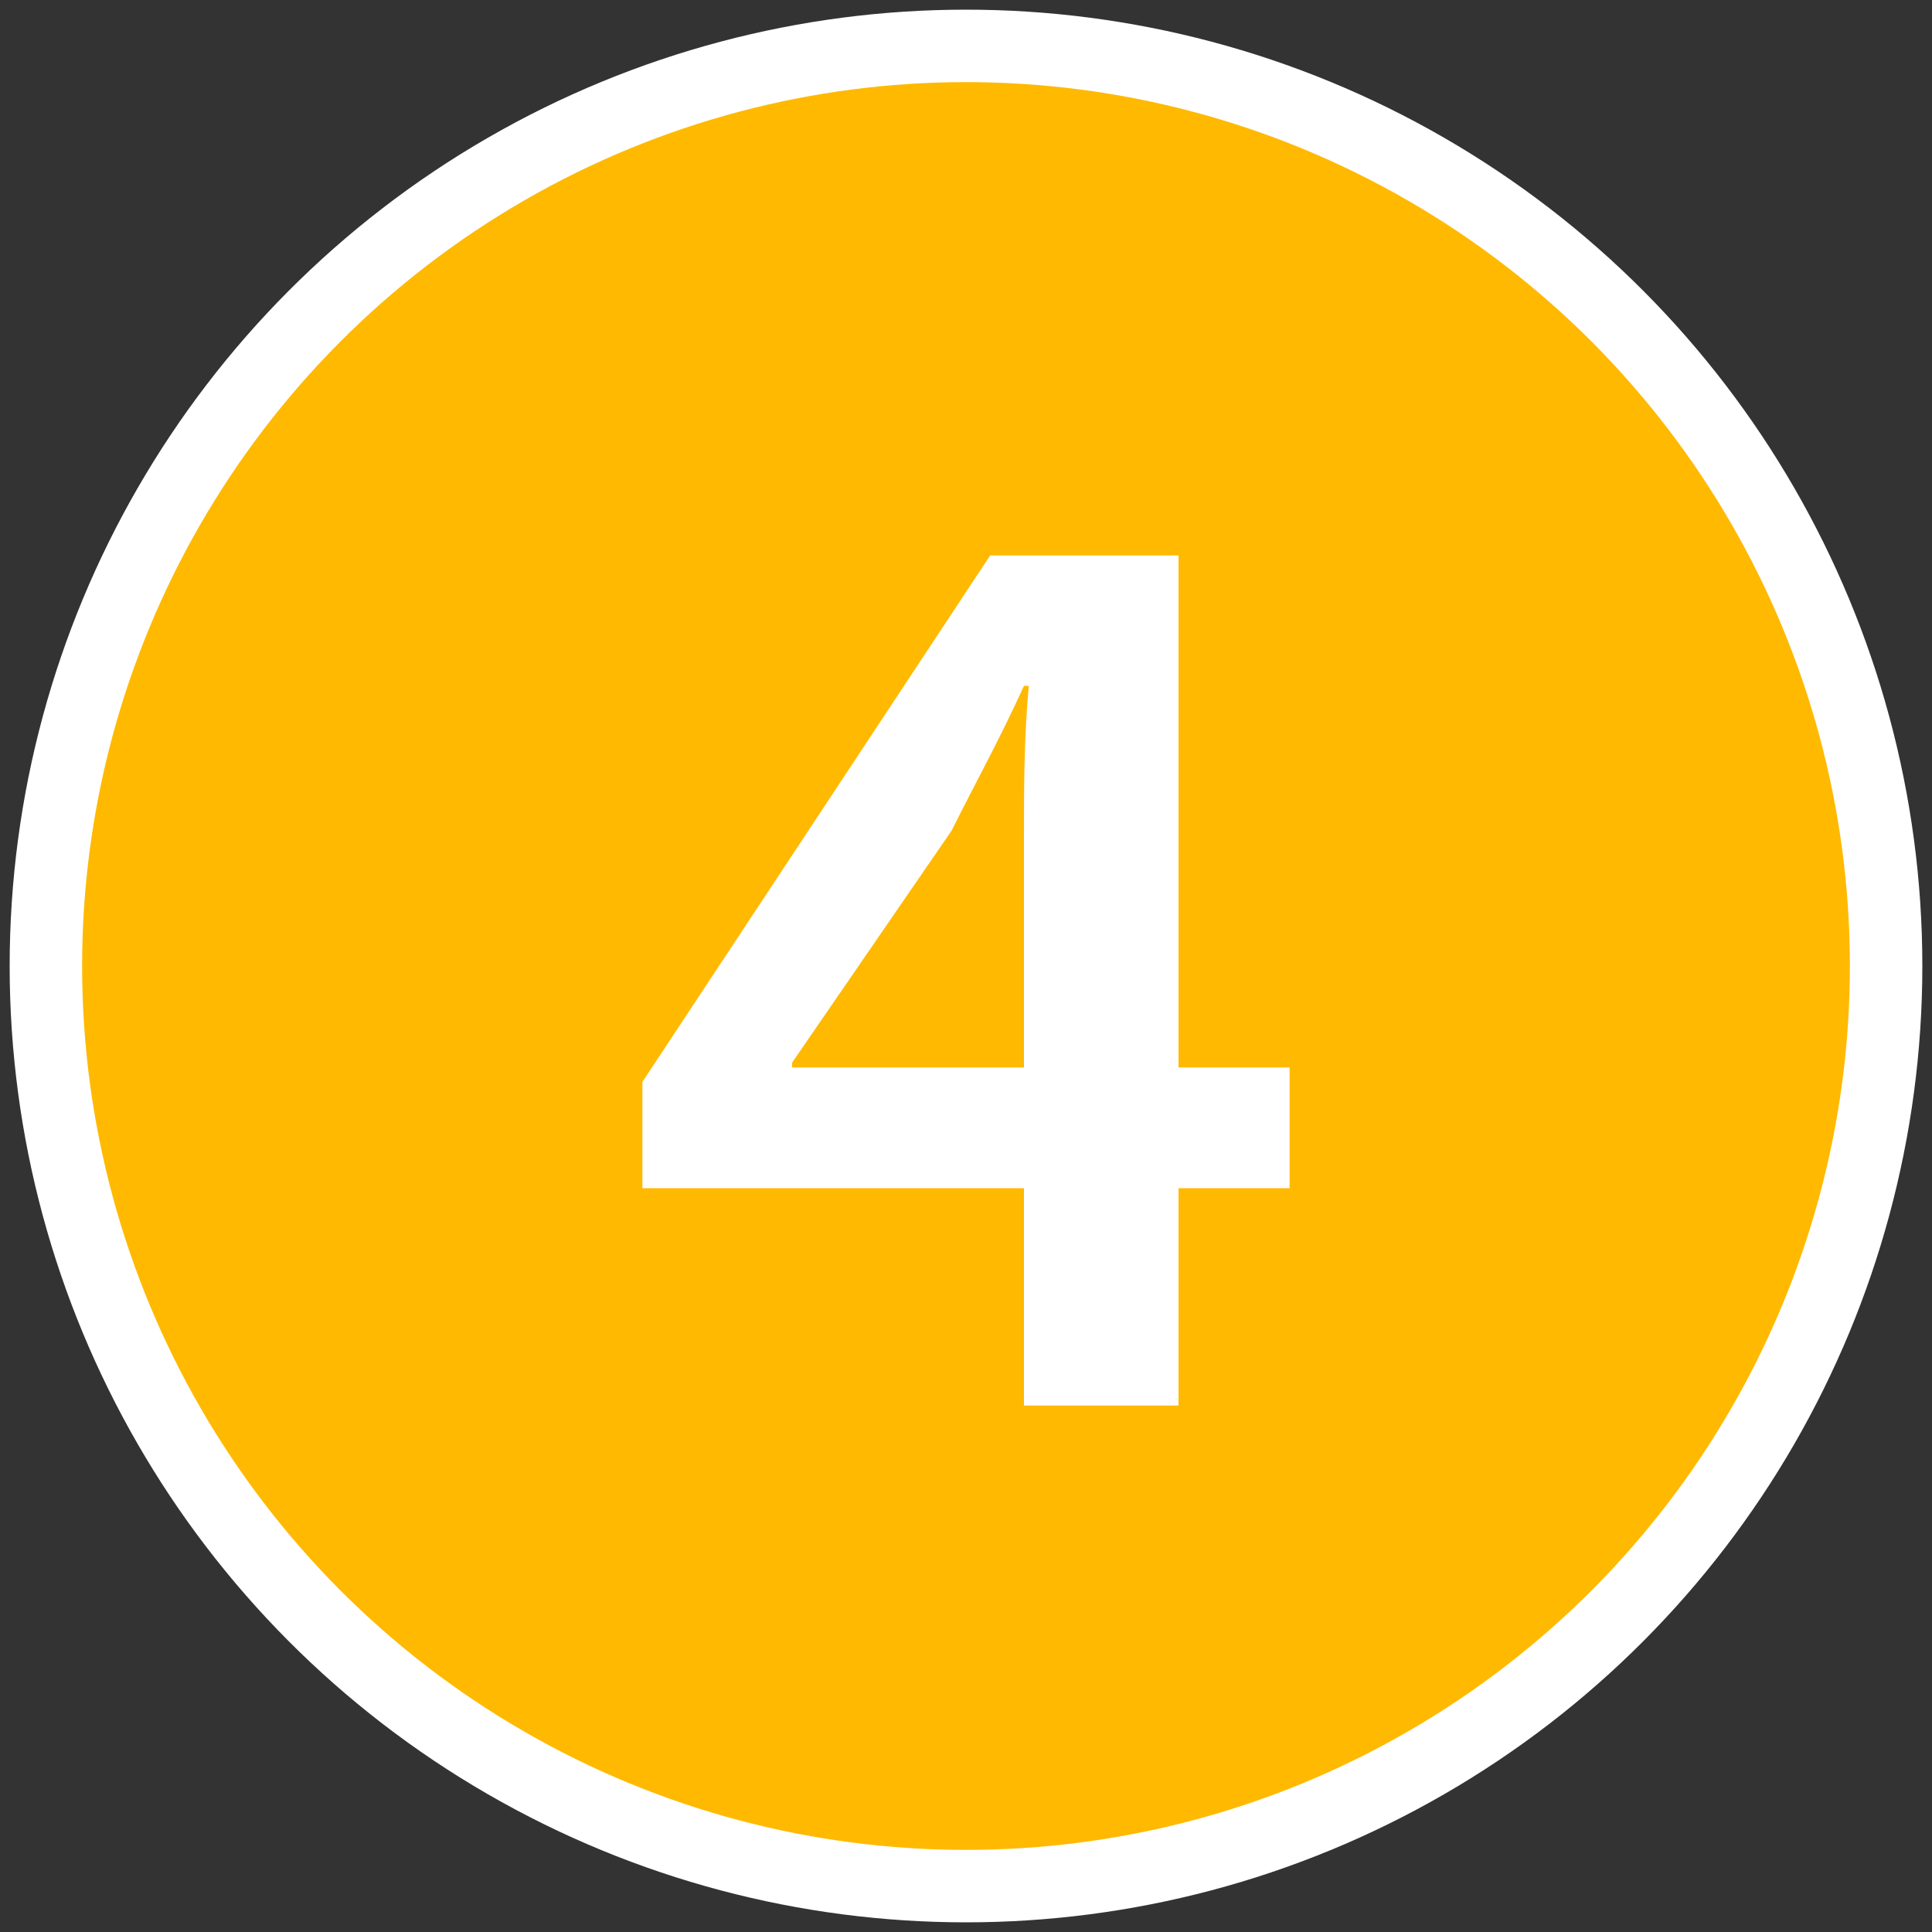 <?xml version="1.0" encoding="utf-8"?>
<svg version="1.1" id="base" xmlns="http://www.w3.org/2000/svg" xmlns:xlink="http://www.w3.org/1999/xlink" x="0px" y="0px" width="40px" height="40px" preserveAspectRatio="xMinYMid" viewBox="0 0 40 40" style="enable-background:new 0 0 40 40;" xml:space="preserve">
<rect x="0" y="0" width="40" height="40" fill="#333333" stroke="none"/>
<style type="text/css">
	.st0{fill:none;stroke:#FFFFFF;stroke-width:3;stroke-miterlimit:10;}
	.st1{fill:#FFB900;}
	.st2{fill:#FFFFFF;}
</style>
<g>
	<circle class="st0" cx="20" cy="20" r="18.3"/>
	<circle class="st1" cx="20" cy="20" r="18.3"/>
</g>
<g>
	<path class="st2" d="M21.2,29.1v-4.5h-7.9v-2.2l7.2-10.9h3.9v10.6h2.3v2.5h-2.3v4.5H21.2z M21.2,22.1v-4.8c0-1,0-2,0.1-3.1h-0.1
		c-0.5,1.1-1,2-1.5,3L16.4,22l0,0.1H21.2z"/>
</g>
</svg>
